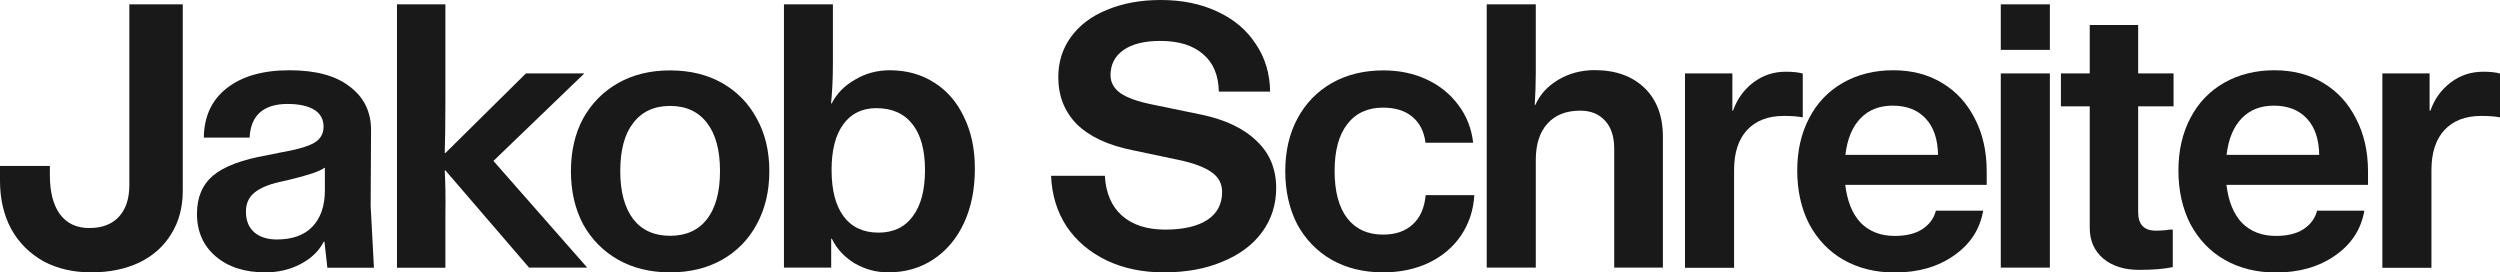 <?xml version="1.0" encoding="utf-8"?>
<!-- Generator: Adobe Illustrator 26.0.2, SVG Export Plug-In . SVG Version: 6.00 Build 0)  -->
<svg version="1.1" id="Livello_1" xmlns="http://www.w3.org/2000/svg" xmlns:xlink="http://www.w3.org/1999/xlink" x="0px" y="0px"
	 viewBox="0 0 1900 207" style="enable-background:new 0 0 1900 207;" xml:space="preserve">
<style type="text/css">
	.st0{fill:#191919;}
</style>
<path class="st0" d="M69.4,207c-13.7,0-25.9-2.8-36.5-8.5c-10.4-5.9-18.6-14-24.4-24.5C2.8,163.4,0,151.2,0,137.4v-11.3h37.9v7.1
	c0,12.8,2.6,22.7,7.7,29.7c5.3,7,12.7,10.4,22.2,10.4c9.7,0,17.2-2.8,22.5-8.5c5.3-5.7,8-13.7,8-24.2V3.3h40.6v141.6
	c0,12.6-2.9,23.6-8.8,33c-5.7,9.3-13.8,16.6-24.4,21.7C95.2,204.5,83.1,207,69.4,207z"/>
<path class="st0" d="M201.6,207c-15.5,0-28.1-4-37.6-12.1c-9.5-8.1-14.3-18.9-14.3-32.4c0-12.5,4.1-22.2,12.3-29.1
	c8.4-7,22-12.1,40.9-15.4l9.3-1.9c12.8-2.2,21.6-4.7,26.3-7.4c4.9-2.7,7.4-6.9,7.4-12.4c0-5.7-2.4-10-7.1-12.9
	c-4.8-2.9-11.5-4.4-20.3-4.4c-9.1,0-16.2,2.2-21.1,6.6c-4.8,4.4-7.3,10.7-7.7,19h-34.8c0.2-16.1,6-28.7,17.6-37.7
	s27.3-13.5,47.5-13.5c19.9,0,35.2,4.1,45.8,12.4c10.8,8.1,16.2,19.1,16.2,33l-0.3,57.7l2.5,47h-35.4l-2.2-19.8H246
	c-3.5,7-9.3,12.6-17.6,17C220.4,204.9,211.5,207,201.6,207z M210.4,182c11.7,0,20.7-3.2,26.9-9.6c6.4-6.6,9.6-15.9,9.6-27.8v-17
	h-0.5c-3.3,2.6-12.3,5.6-26.9,9.1l-7.1,1.6c-8.8,2-15.3,4.9-19.5,8.5c-4,3.5-6,8.2-6,14c0,6.8,2.1,12,6.3,15.7
	C197.5,180.2,203.2,182,210.4,182z"/>
<path class="st0" d="M301.7,3.3h36.8v72.3c0,18.3-0.2,31.9-0.5,40.7h0.5l61.2-60.5h44.4L375,122.3l71.3,81.1h-44.2l-63.6-73.9h-0.5
	c0.5,9.3,0.7,20.3,0.5,33v41h-36.8V3.3z"/>
<path class="st0" d="M509.3,207c-15,0-28.2-3.2-39.5-9.6c-11.3-6.4-20.2-15.4-26.6-26.9c-6.2-11.7-9.3-25.2-9.3-40.4
	s3.1-28.6,9.3-40.1c6.4-11.5,15.3-20.5,26.6-26.9c11.3-6.4,24.5-9.6,39.5-9.6c15,0,28.2,3.2,39.5,9.6c11.3,6.4,20.1,15.4,26.3,26.9
	c6.4,11.5,9.6,24.9,9.6,40.1s-3.2,28.7-9.6,40.4c-6.2,11.5-15,20.5-26.3,26.9C537.4,203.8,524.3,207,509.3,207z M509.3,179.2
	c12.1,0,21.4-4.2,28-12.6c6.6-8.6,9.9-20.8,9.9-36.6c0-15.9-3.3-28.1-9.9-36.6c-6.6-8.6-15.9-12.9-28-12.9c-12.1,0-21.4,4.3-28,12.9
	c-6.6,8.4-9.9,20.6-9.9,36.6c0,15.8,3.3,27.9,9.9,36.6C487.9,175,497.2,179.2,509.3,179.2z"/>
<path class="st0" d="M675,207c-9.1,0-17.6-2.3-25.5-6.9c-7.9-4.8-13.6-11-17.3-18.7h-0.5v22h-35.9V3.3H633v45.1
	c0,11.2-0.5,21.3-1.4,30.2h0.5c3.8-7.5,9.8-13.6,17.8-18.1c8-4.8,16.8-7.1,26.3-7.1c12.8,0,24,3.1,33.7,9.3
	c9.9,6.2,17.5,15,22.8,26.4c5.5,11.2,8.2,24.2,8.2,39c0,15.6-2.7,29.3-8.2,41.2c-5.5,11.9-13.3,21.2-23.3,27.8
	C699.5,203.7,688,207,675,207z M667.6,176.8c11.3,0,20-4.1,26.1-12.4c6.2-8.2,9.3-20,9.3-35.2s-3.2-26.8-9.6-34.9
	c-6.4-8.1-15.5-12.1-27.4-12.1c-10.8,0-19.2,4.1-25.2,12.4c-5.9,8.1-8.8,19.6-8.8,34.6c0,15.2,3,26.9,9.1,35.2
	C647.2,172.6,656.1,176.8,667.6,176.8z"/>
<path class="st0" d="M884.6,207c-16.3,0-30.8-3-43.6-9.1c-12.8-6.2-23-14.8-30.4-25.8c-7.3-11.2-11.2-24-11.8-38.5h40.9
	c0.7,13,5,23.1,12.9,30.2c8,7.1,19,10.7,32.9,10.7c13.9,0,24.6-2.5,32.1-7.4c7.5-4.9,11.2-12,11.2-21.2c0-6.2-2.6-11.2-7.7-14.8
	c-5.1-3.8-13.6-7.1-25.5-9.6l-35.1-7.4c-18.7-3.8-32.7-10.4-42.2-19.8c-9.3-9.5-14-21.4-14-35.7c0-11.5,3.2-21.7,9.6-30.5
	c6.6-9,15.7-15.9,27.4-20.6C853.2,2.5,866.8,0,882.1,0c16.3,0,30.6,2.9,43.1,8.8c12.4,5.7,22.1,13.8,29.1,24.5
	c7.1,10.4,10.8,22.5,11,36.3h-39c-0.2-12.3-4.1-21.7-11.8-28.3c-7.7-6.8-18.6-10.2-32.6-10.2c-12.1,0-21.4,2.3-28,6.9
	c-6.6,4.6-9.9,11-9.9,19.2c0,5.5,2.6,10.1,7.7,13.7c5.1,3.5,13.1,6.3,23.9,8.5l37.3,7.7c18.3,3.8,32.4,10.5,42.2,20.1
	c9.9,9.3,14.8,21.3,14.8,35.7c0,12.6-3.6,23.8-10.7,33.5c-7.1,9.7-17.2,17.2-30.2,22.5C916.3,204.3,901.4,207,884.6,207z"/>
<path class="st0" d="M1051.2,207c-14.8,0-27.9-3.2-39.2-9.6c-11.1-6.4-19.8-15.4-26.1-26.9c-6-11.7-9.1-25.2-9.1-40.4
	s3.1-28.6,9.3-40.1c6.2-11.5,14.9-20.5,26.1-26.9c11.3-6.4,24.4-9.6,39.2-9.6c12.1,0,23.1,2.3,32.9,6.9c9.9,4.6,17.9,11.1,24.1,19.5
	c6.2,8.2,10,17.8,11.2,28.6h-36.2c-1.1-8.6-4.5-15.2-10.1-19.8c-5.5-4.6-12.9-6.9-22.2-6.9c-11.7,0-20.8,4.2-27.2,12.6
	c-6.4,8.2-9.6,20.1-9.6,35.5c0,15.6,3.2,27.6,9.6,36c6.4,8.2,15.5,12.4,27.2,12.4c9.5,0,17-2.6,22.5-7.7c5.7-5.1,9-12.6,9.9-22.3h37
	c-0.7,11.5-4.1,21.8-10.2,30.8c-6,8.8-14.2,15.7-24.4,20.6C1075.8,204.5,1064.2,207,1051.2,207z"/>
<path class="st0" d="M1129.9,3.3h37.3V55c0,8.4-0.3,16.7-0.8,24.7h0.5c3.5-7.9,9.2-14.2,17.3-19c8.2-4.9,17.5-7.4,27.7-7.4
	c15.9,0,28.5,4.5,37.9,13.5c9.3,9,14,21.4,14,37.1v99.5h-37V113c0-9.2-2.3-16.2-6.9-21.2c-4.6-5.1-10.9-7.7-18.9-7.7
	c-10.8,0-19.1,3.3-25,9.9c-5.8,6.4-8.8,15.6-8.8,27.5v81.9h-37.3V3.3z"/>
<path class="st0" d="M1280.7,55.8h35.9v28.3h0.5c3.1-8.8,8.2-15.9,15.4-21.4c7.3-5.5,15.5-8.2,24.7-8.2c5.5,0,9.8,0.5,12.9,1.4v33.3
	c-3.5-0.7-8.2-1.1-14.3-1.1c-12.1,0-21.4,3.6-28,10.7c-6.6,7.1-9.9,17.3-9.9,30.5v74.2h-37.3V55.8z"/>
<path class="st0" d="M1509.9,140.5h-107.5c1.5,12.5,5.4,22.1,11.8,28.9c6.6,6.6,15.2,9.9,25.8,9.9c8.4,0,15.3-1.6,20.6-4.9
	c5.5-3.5,9.1-8.2,10.7-14.3h35.9c-2.4,14.1-9.8,25.5-22.2,34.1c-12.2,8.6-27.2,12.9-45,12.9c-14.6,0-27.6-3.2-38.9-9.6
	c-11.2-6.4-19.8-15.5-26.1-27.2c-6-11.7-9.1-25.3-9.1-40.7c0-15,3-28.3,9.1-39.9c6-11.5,14.5-20.4,25.5-26.7
	c11.2-6.4,24-9.6,38.4-9.6c14.1,0,26.4,3.2,37,9.6c10.8,6.4,19.1,15.5,25,27.2c6,11.5,9,24.9,9,40.1V140.5z M1472.9,117.7
	c-0.2-11.9-3.3-21.1-9.3-27.5c-6-6.6-14.4-9.9-25.2-9.9c-10.1,0-18.2,3.2-24.4,9.6c-6.2,6.4-10.1,15.7-11.5,27.8H1472.9z"/>
<path class="st0" d="M1520.6,3.3h37.3v34.6h-37.3V3.3z M1520.6,55.8h37.3v147.6h-37.3V55.8z"/>
<path class="st0" d="M1625.7,205.1c-11.1,0-20.2-2.8-27.1-8.5c-7-5.9-10.4-13.7-10.4-23.4V80.8h-21.9v-25h21.9V19h36.8v36.8h26.9v25
	h-26.9v80.5c0,9.3,4.5,14,13.4,14c2,0,4.3-0.1,6.9-0.3c2.7-0.4,4.8-0.6,6-0.6v28.6C1644.8,204.4,1636.3,205.1,1625.7,205.1z"/>
<path class="st0" d="M1799.6,140.5h-107.5c1.5,12.5,5.4,22.1,11.8,28.9c6.6,6.6,15.2,9.9,25.8,9.9c8.4,0,15.3-1.6,20.6-4.9
	c5.5-3.5,9.1-8.2,10.7-14.3h35.9c-2.4,14.1-9.8,25.5-22.2,34.1c-12.3,8.6-27.2,12.9-45,12.9c-14.6,0-27.6-3.2-38.9-9.6
	c-11.2-6.4-19.8-15.5-26.1-27.2c-6-11.7-9.1-25.3-9.1-40.7c0-15,3-28.3,9.1-39.9c6-11.5,14.5-20.4,25.5-26.7
	c11.2-6.4,24-9.6,38.4-9.6c14.1,0,26.4,3.2,37,9.6c10.8,6.4,19.1,15.5,25,27.2c6,11.5,9.1,24.9,9.1,40.1V140.5z M1762.6,117.7
	c-0.2-11.9-3.3-21.1-9.3-27.5c-6-6.6-14.5-9.9-25.2-9.9c-10.1,0-18.2,3.2-24.4,9.6c-6.2,6.4-10.1,15.7-11.5,27.8H1762.6z"/>
<path class="st0" d="M1810.6,55.8h35.9v28.3h0.6c3.1-8.8,8.2-15.9,15.4-21.4c7.3-5.5,15.5-8.2,24.7-8.2c5.5,0,9.8,0.5,12.9,1.4v33.3
	c-3.5-0.7-8.2-1.1-14.3-1.1c-12.1,0-21.4,3.6-28,10.7c-6.6,7.1-9.9,17.3-9.9,30.5v74.2h-37.3V55.8z"/>
</svg>

